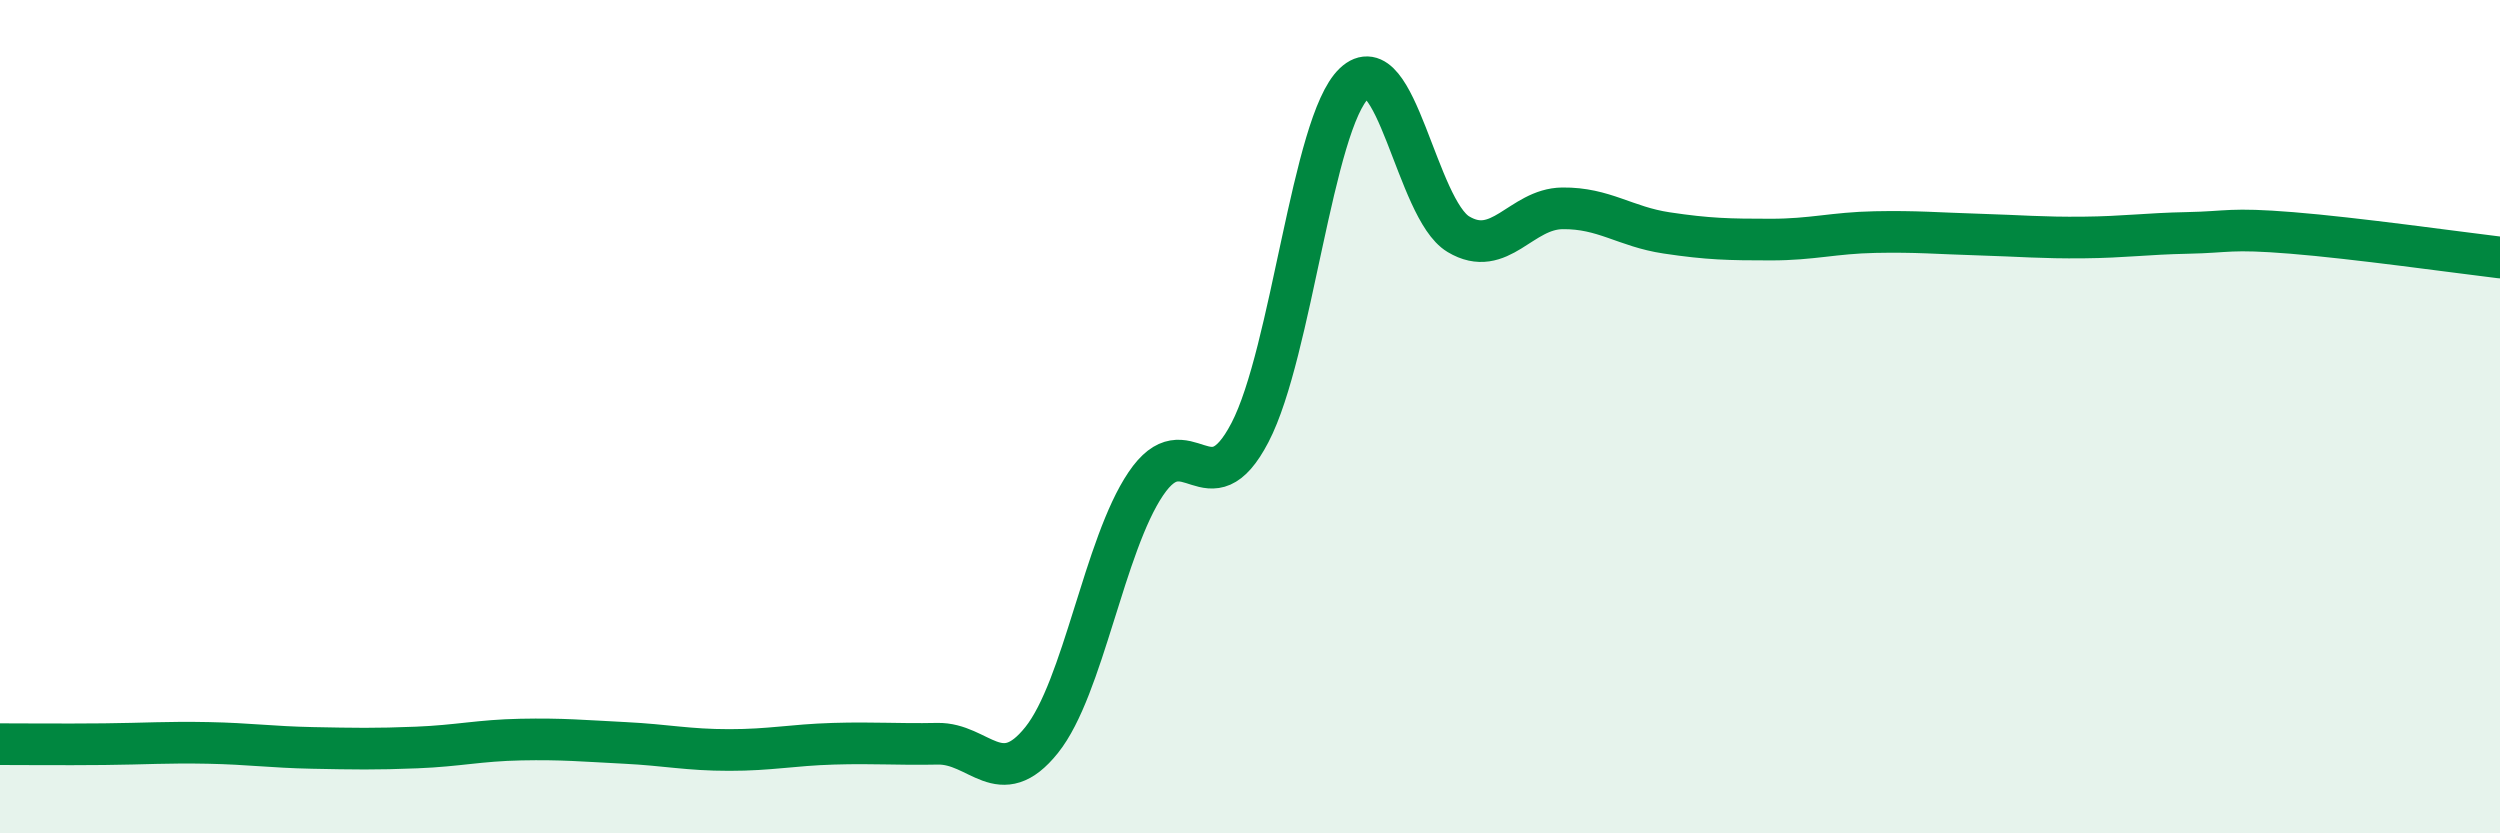 
    <svg width="60" height="20" viewBox="0 0 60 20" xmlns="http://www.w3.org/2000/svg">
      <path
        d="M 0,17.86 C 0.5,17.86 1.5,17.87 2.5,17.86 C 3.5,17.85 4,17.81 5,17.83 C 6,17.85 6.5,17.93 7.5,17.95 C 8.5,17.97 9,17.98 10,17.94 C 11,17.9 11.5,17.77 12.5,17.75 C 13.5,17.73 14,17.78 15,17.83 C 16,17.88 16.5,18 17.5,18 C 18.5,18 19,17.88 20,17.85 C 21,17.82 21.5,17.87 22.5,17.85 C 23.5,17.83 24,19.01 25,17.76 C 26,16.51 26.5,13.09 27.5,11.61 C 28.5,10.13 29,12.3 30,10.38 C 31,8.46 31.5,2.95 32.5,2 C 33.5,1.05 34,5.02 35,5.62 C 36,6.22 36.5,5.01 37.5,5 C 38.5,4.99 39,5.44 40,5.59 C 41,5.74 41.5,5.75 42.5,5.75 C 43.5,5.75 44,5.59 45,5.57 C 46,5.55 46.5,5.6 47.5,5.63 C 48.5,5.66 49,5.71 50,5.7 C 51,5.69 51.5,5.61 52.5,5.59 C 53.5,5.57 53.5,5.47 55,5.59 C 56.5,5.71 59,6.06 60,6.18L60 20L0 20Z"
        fill="#008740"
        opacity="0.1"
        stroke-linecap="round"
        stroke-linejoin="round"
      />
      <path
        d="M 0,17.86 C 0.5,17.86 1.5,17.87 2.5,17.86 C 3.5,17.85 4,17.81 5,17.83 C 6,17.85 6.5,17.93 7.5,17.95 C 8.5,17.97 9,17.98 10,17.94 C 11,17.9 11.5,17.77 12.5,17.75 C 13.5,17.73 14,17.78 15,17.83 C 16,17.88 16.5,18 17.5,18 C 18.5,18 19,17.88 20,17.85 C 21,17.82 21.5,17.87 22.5,17.85 C 23.5,17.83 24,19.01 25,17.76 C 26,16.51 26.5,13.09 27.5,11.61 C 28.5,10.13 29,12.3 30,10.38 C 31,8.46 31.5,2.95 32.5,2 C 33.5,1.05 34,5.02 35,5.62 C 36,6.22 36.5,5.01 37.5,5 C 38.5,4.99 39,5.44 40,5.59 C 41,5.74 41.5,5.75 42.5,5.75 C 43.5,5.75 44,5.59 45,5.57 C 46,5.55 46.5,5.6 47.5,5.63 C 48.5,5.66 49,5.71 50,5.7 C 51,5.69 51.5,5.61 52.5,5.59 C 53.5,5.57 53.5,5.47 55,5.59 C 56.5,5.71 59,6.06 60,6.18"
        stroke="#008740"
        stroke-width="1"
        fill="none"
        stroke-linecap="round"
        stroke-linejoin="round"
      />
    </svg>
  